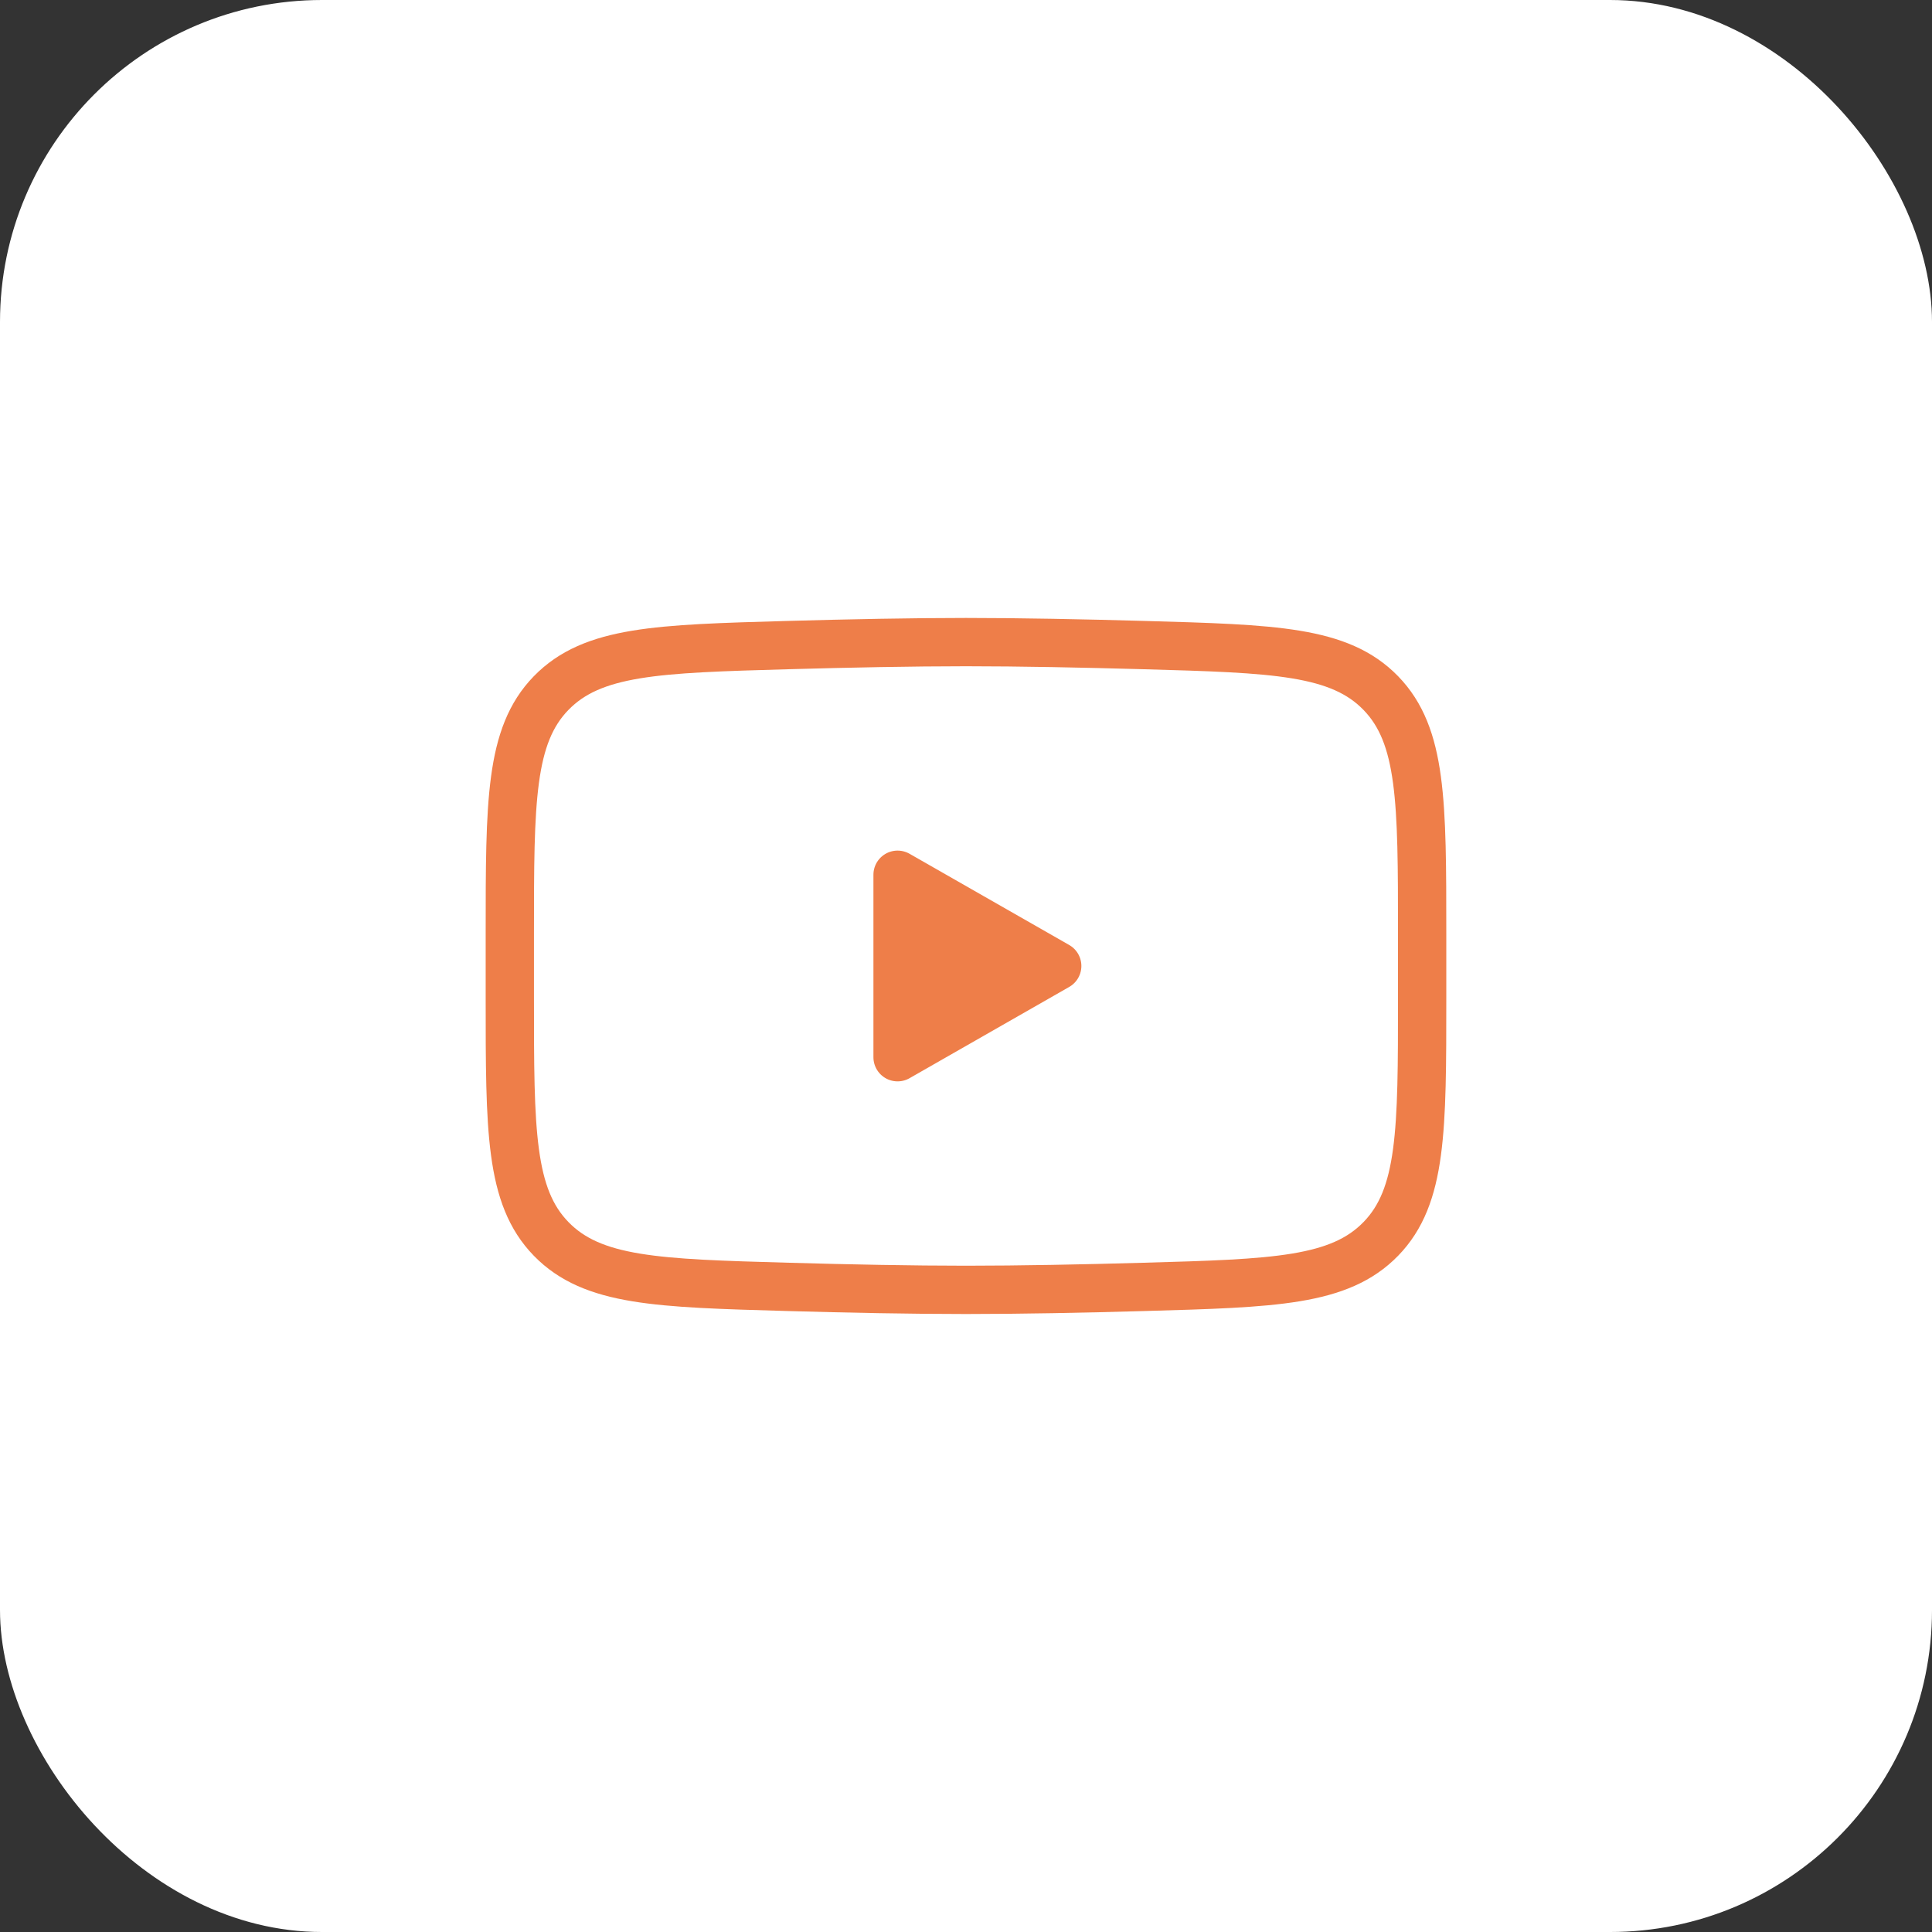 <?xml version="1.0" encoding="UTF-8"?> <svg xmlns="http://www.w3.org/2000/svg" width="60" height="60" viewBox="0 0 60 60" fill="none"><rect x="0" y="0" width="60" height="60" fill="#333333" stroke="none"/><rect width="60" height="60" rx="10" fill="white"></rect><path d="M32.833 29.999L27.875 32.833V27.166L32.833 29.999Z" fill="#EE7E49" stroke="#EE7E49" stroke-width="1.5" stroke-linecap="round" stroke-linejoin="round"></path><path d="M15.833 31.003V28.997C15.833 24.895 15.833 22.844 17.115 21.525C18.399 20.205 20.419 20.148 24.458 20.034C26.37 19.98 28.325 19.941 30 19.941C31.674 19.941 33.628 19.98 35.542 20.034C39.581 20.148 41.601 20.205 42.883 21.525C44.165 22.846 44.166 24.897 44.166 28.997V31.001C44.166 35.104 44.166 37.154 42.884 38.474C41.601 39.793 39.582 39.851 35.542 39.965C33.629 40.02 31.674 40.058 30 40.058C28.325 40.058 26.372 40.02 24.458 39.965C20.419 39.851 18.399 39.795 17.115 38.474C15.832 37.154 15.833 35.103 15.833 31.003Z" stroke="#EE7E49" stroke-width="1.5"></path></svg> 